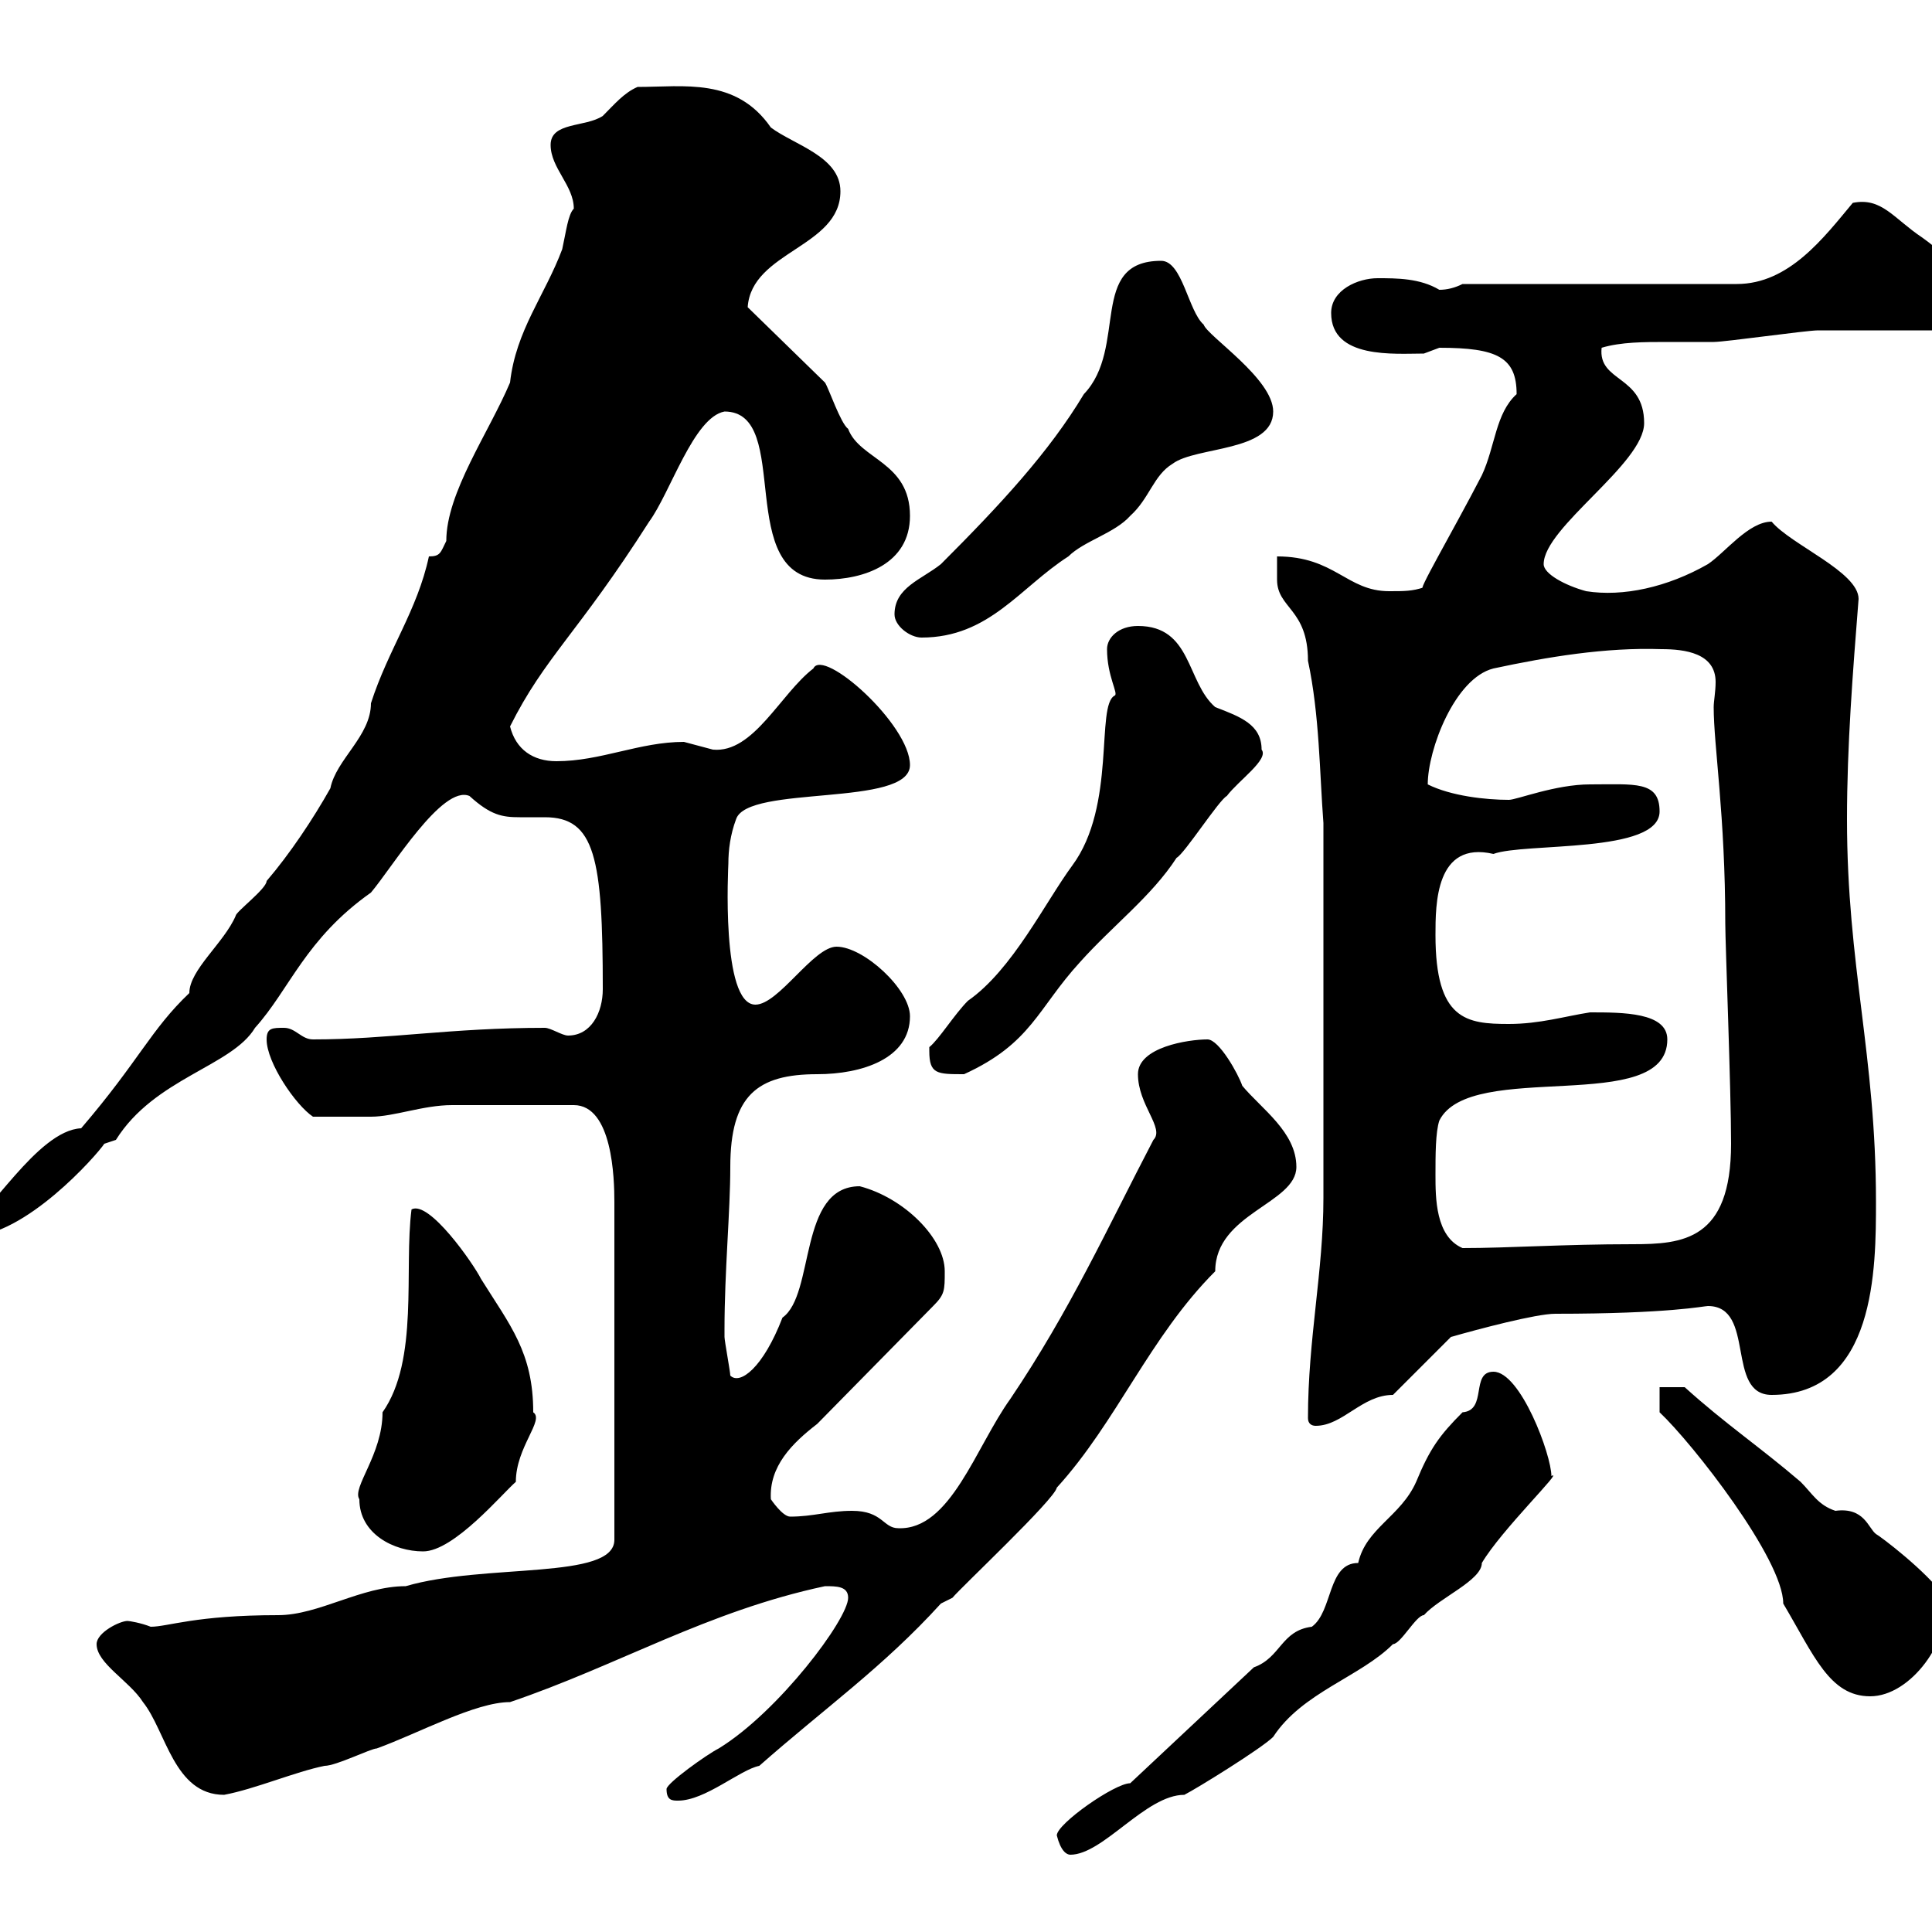 <svg xmlns="http://www.w3.org/2000/svg" xmlns:xlink="http://www.w3.org/1999/xlink" width="300" height="300"><path d="M164.10 285C164.70 287.40 165.60 288 166.20 288C171.30 288 177.90 278.70 183.90 278.70C185.70 277.80 195.90 271.50 197.70 269.70C202.20 262.80 211.20 260.40 216.30 255.30C217.50 255.30 219.90 250.80 221.10 250.80C223.50 248.10 230.10 245.40 230.10 242.70C233.10 237.60 243 228 240.90 229.20C240.90 225.90 236.10 213 231.90 213C228.30 213 231 219 227.10 219.30C223.50 222.90 222 225 219.90 230.10C217.50 235.50 212.10 237.30 210.90 242.70C206.10 242.70 207 250.20 203.70 252.60C198.90 253.20 198.90 257.40 194.70 258.90L175.50 276.90C173.10 276.90 164.10 283.20 164.10 285ZM103.50 277.80C103.50 279.60 104.40 279.60 105.30 279.60C109.50 279.60 114.90 274.80 117.90 274.20C128.10 265.20 137.10 258.90 146.10 249L147.90 248.10C149.10 246.60 163.80 232.80 164.10 231C173.40 220.80 178.50 207.60 188.70 197.40C188.70 188.40 201.30 186.90 201.30 181.20C201.30 175.80 195.90 172.20 192.90 168.60C192.30 166.80 189.30 161.40 187.50 161.40C184.50 161.40 176.70 162.60 176.70 166.80C176.70 171.60 180.90 175.20 179.10 177C171.90 190.80 166.20 203.40 156.90 217.20C151.50 224.70 147.60 237.60 139.50 237.30C137.10 237.30 137.10 234.60 132.30 234.60C128.70 234.60 126.30 235.50 122.70 235.50C121.50 235.50 119.70 232.80 119.70 232.80C119.40 227.70 123 224.10 126.90 221.10L144.90 202.80C146.70 201 146.70 200.40 146.70 197.40C146.70 192.30 140.40 186 133.50 184.20C123.90 184.20 126.60 201 121.50 204.60C118.50 212.40 114.90 215.10 113.40 213.60C113.40 213 112.50 208.20 112.50 207.60C112.50 206.40 112.50 206.40 112.50 206.40C112.50 197.40 113.40 188.10 113.40 181.20C113.40 170.10 117.60 166.80 126.90 166.80C133.80 166.80 141.30 164.40 141.30 157.80C141.30 153.60 134.10 147 129.90 147C126.30 147 120.90 156 117.30 156C111.90 156 113.10 134.40 113.10 134.10C113.10 132 113.40 129.60 114.30 127.20C116.10 121.80 141.30 125.40 141.30 118.80C141.30 112.50 127.80 100.50 126.30 103.80C121.20 107.70 117 117 110.70 116.40C110.70 116.40 106.20 115.20 106.20 115.20C99.30 115.20 93.30 118.20 86.40 118.20C82.80 118.20 80.10 116.40 79.20 112.80C84.60 102 89.70 98.40 100.80 81C104.10 76.50 107.70 64.80 112.50 63.90C123.30 63.90 113.70 90 128.10 90C134.10 90 141.30 87.60 141.30 80.10C141.30 71.70 133.50 71.40 131.70 66.60C130.50 65.70 128.70 60.30 128.10 59.40L116.10 47.70C116.70 39 130.50 38.40 130.50 29.70C130.50 24.30 123.30 22.50 119.70 19.80C114.30 12 106.20 13.50 99 13.50C96.90 14.40 95.40 16.20 93.60 18C90.90 19.80 85.50 18.90 85.50 22.50C85.50 26.10 89.10 28.80 89.10 32.40C88.20 33.30 87.90 36 87.30 38.70C84.60 45.90 80.10 51.30 79.20 59.40C75.90 67.20 69.30 76.50 69.30 84C68.40 85.80 68.40 86.40 66.60 86.40C64.80 94.80 60.30 100.80 57.60 109.20C57.60 114.30 52.20 117.90 51.30 122.40C48.60 127.20 45 132.60 41.40 136.80C41.40 138 36.60 141.60 36.60 142.20C34.80 146.40 29.40 150.60 29.40 154.20C23.40 159.90 21.60 164.70 12.60 175.20C5.70 175.50-2.10 189.60-4.80 189.60L-4.80 192C3.90 192 15 179.40 16.20 177.60C16.20 177.60 18 177 18 177C24 167.40 36 165.60 39.60 159.60C45 153.60 47.40 145.80 57.60 138.60C60.90 134.70 68.70 121.80 72.90 123.60C76.20 126.60 78 126.90 80.70 126.90C81.90 126.90 83.10 126.90 84.60 126.90C92.40 126.90 93.60 133.20 93.60 153.60C93.60 157.20 91.80 160.80 88.20 160.80C87.30 160.80 85.50 159.60 84.60 159.60C69.90 159.60 60.30 161.40 48.60 161.40C46.80 161.40 45.90 159.60 44.10 159.60C42.30 159.60 41.40 159.60 41.40 161.40C41.40 165 45.90 171.60 48.60 173.40C51.30 173.40 55.50 173.40 57.60 173.40C61.20 173.40 65.70 171.60 70.20 171.60L89.10 171.60C95.10 171.60 95.40 183 95.40 186.60L95.40 239.10C95.40 245.40 75.30 242.70 63 246.30C56.10 246.30 49.50 250.80 43.20 250.80C30.30 250.80 26.10 252.60 23.40 252.60C21.90 252 20.10 251.70 19.80 251.70C18.60 251.70 15 253.50 15 255.30C15 258.30 20.10 261 22.20 264.30C25.80 268.80 27 278.70 34.80 278.70C39.60 277.80 45.90 275.10 50.40 274.20C52.20 274.20 57.60 271.50 58.50 271.50C65.10 269.10 73.80 264.30 79.20 264.30C96 258.60 109.80 250.20 128.10 246.30C129.90 246.30 131.70 246.30 131.70 248.10C131.70 251.40 120.90 265.80 111.60 271.50C109.80 272.40 103.50 276.90 103.50 277.80ZM257.70 215.40L257.70 219.30C262.80 224.10 276.90 242.10 276.90 249C281.70 257.10 284.10 263.40 290.40 263.40C296.70 263.40 303 254.70 302.10 248.10C299.10 243.90 291.90 238.50 291.30 238.20C290.10 237.30 289.50 234 285 234.60C282.30 233.70 281.40 231.90 279.60 230.10C273.30 224.70 267.90 221.10 261.60 215.40ZM55.80 232.80C55.80 238.20 61.20 240.90 65.70 240.90C70.50 240.90 78 231.90 80.10 230.10C80.10 224.70 84.60 220.50 82.80 219.30C82.80 210 79.20 205.80 74.70 198.60C73.50 196.20 66.60 186.30 63.90 187.80C62.70 197.10 65.10 211.20 59.40 219.30C59.40 225.90 54.60 231 55.80 232.80ZM203.10 220.20C203.10 221.10 203.70 221.40 204.30 221.40C208.50 221.40 211.50 216.60 216.30 216.60L225.30 207.60C229.50 206.40 238.50 204 241.50 204C259.20 204 264.60 202.80 265.20 202.80C272.70 202.80 267.90 216.60 275.10 216.60C291.30 216.60 291.30 196.80 291.30 186.60C291.30 163.80 286.80 150 286.80 127.20C286.80 115.80 287.70 104.40 288.60 93C288.60 88.80 278.10 84.60 275.10 81C271.50 81 267.90 85.80 265.20 87.60C258.90 91.20 252 92.70 246.30 91.80C243 90.90 239.70 89.10 239.70 87.60C239.70 81.90 255.30 72 255.30 65.70C255.30 58.20 248.10 59.40 248.70 54C251.70 53.10 255.30 53.10 258.90 53.10C261.30 53.10 264.30 53.10 266.10 53.10C267.90 53.10 280.50 51.30 282.30 51.30C285 51.30 298.50 51.30 301.20 51.30L303.90 50.40C303.90 42 303.90 40.80 298.50 36.90C294 33.90 292.20 30.60 287.70 31.50C283.20 36.90 277.80 44.10 269.70 44.10L227.10 44.10C225.90 44.70 224.70 45 223.50 45C220.50 43.20 216.90 43.20 213.90 43.20C210.90 43.20 206.70 45 206.70 48.60C206.70 55.80 216.60 54.90 221.10 54.90C221.10 54.90 223.50 54 223.50 54C232.50 54 235.50 55.50 235.50 61.20C232.20 64.20 232.20 69.30 230.10 73.80C225.60 82.50 219.60 92.70 221.10 91.20C219.30 91.80 218.10 91.80 215.70 91.80C209.10 91.80 207.30 86.40 198.30 86.40C198.30 87.60 198.30 90 198.30 90C198.30 94.50 203.10 94.50 203.10 102.60C204.90 111 204.90 120 205.50 127.80L205.50 186C205.50 197.40 203.10 207.90 203.10 220.20ZM222.90 182.40C222.90 179.40 222.90 175.80 223.50 174C228.30 164.40 258.90 173.40 258.90 161.40C258.90 157.20 252 157.20 246.90 157.20C243 157.80 239.10 159 234.30 159C227.70 159 222.90 158.40 222.90 145.20C222.90 140.40 222.90 130.50 231.90 132.60C236.70 130.80 257.70 132.60 257.70 126C257.70 121.20 253.80 121.80 246.90 121.80C241.50 121.80 235.50 124.20 234.30 124.20C230.70 124.20 225.30 123.60 221.70 121.80C221.70 116.40 225.90 105.30 231.90 103.80C240.30 102 249.30 100.50 258 100.80C261.60 100.80 266.40 101.40 266.40 105.90C266.40 107.40 266.10 108.90 266.10 109.80C266.10 115.80 267.90 126.60 267.90 143.40C267.90 146.40 268.80 169.20 268.80 177.60C268.80 192.60 261.30 193.20 253.50 193.20C242.70 193.20 234.30 193.80 227.10 193.80C222.90 192 222.90 186 222.90 182.40ZM144.30 163.20C144.30 166.80 145.50 166.80 149.70 166.80C160.20 162 161.10 156.60 167.70 149.40C172.80 143.70 178.80 139.20 182.70 133.20C183.90 132.60 189.30 124.20 190.50 123.60C192.30 121.20 197.10 117.90 195.90 116.40C195.90 112.50 192.60 111.30 188.70 109.80C184.20 105.90 185.10 97.20 176.70 97.20C173.70 97.20 171.90 99 171.90 100.80C171.90 105 173.70 107.70 173.10 108C170.10 109.50 173.40 125.10 166.50 134.40C162.30 140.10 157.20 150.60 150.30 155.40C148.20 157.50 145.80 161.40 144.30 162.60C144.30 162.60 144.30 163.20 144.30 163.20ZM138.90 95.40C138.90 97.20 141.30 99 143.10 99C153.60 99 158.40 91.20 165.90 86.40C168.30 84 173.10 82.80 175.50 80.10C178.50 77.40 179.10 73.80 182.10 72C185.70 69.30 197.70 70.20 197.70 63.90C197.70 58.80 187.50 52.20 186.90 50.40C184.50 48.30 183.60 40.50 180.30 40.50C168.90 40.50 175.20 54 168.30 61.20C162.90 70.20 155.40 78.30 146.10 87.60C143.10 90 138.90 91.20 138.90 95.40Z"/></svg>